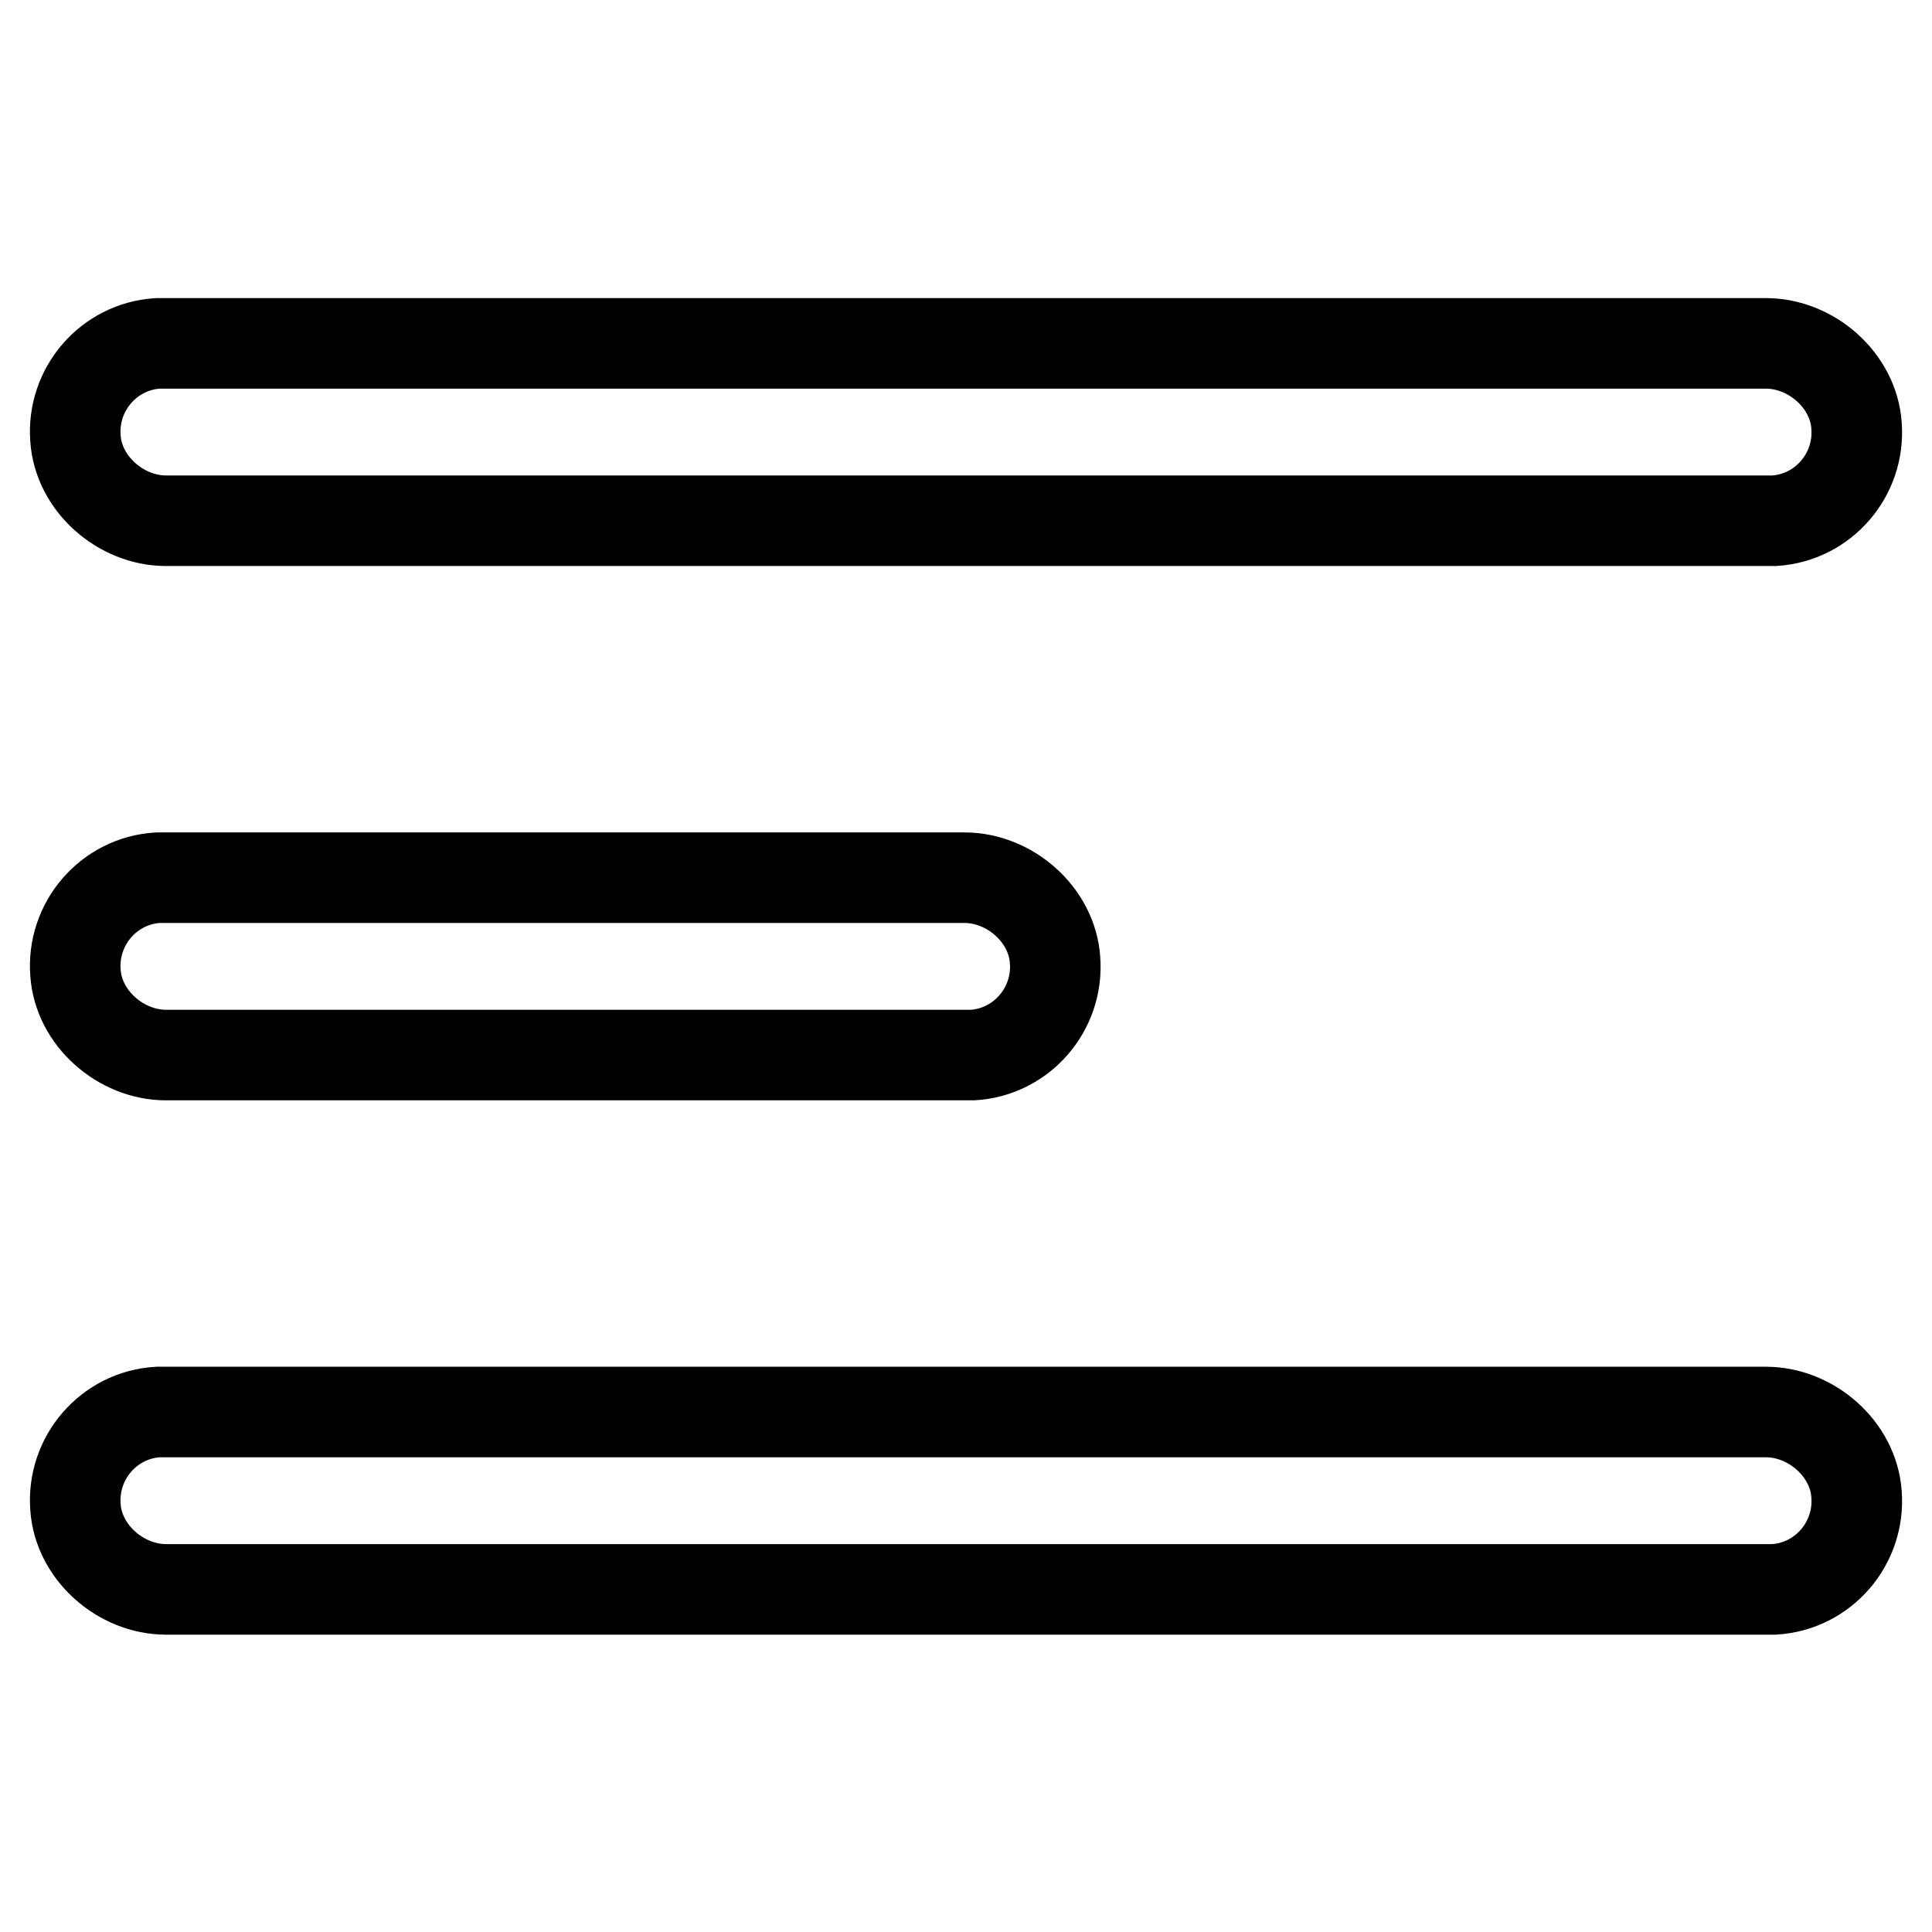 <?xml version="1.0" encoding="utf-8"?>
<!-- Svg Vector Icons : http://www.onlinewebfonts.com/icon -->
<!DOCTYPE svg PUBLIC "-//W3C//DTD SVG 1.1//EN" "http://www.w3.org/Graphics/SVG/1.1/DTD/svg11.dtd">
<svg version="1.1" xmlns="http://www.w3.org/2000/svg" xmlns:xlink="http://www.w3.org/1999/xlink" x="0px" y="0px" viewBox="0 0 256 256" enable-background="new 0 0 256 256" xml:space="preserve">
<g> <path stroke-width="12" fill-opacity="0" stroke="#000000"  d="M234.2,69H22c-6,0-11.6-4.9-12-10.9c-0.5-6.5,4.4-12.2,10.9-12.6c0.3,0,0.6,0,0.9,0H234 c6,0,11.6,4.9,12,10.9c0.5,6.5-4.4,12.2-10.9,12.6C234.8,69,234.5,69,234.2,69z M128,139.8H22c-6,0-11.6-4.9-12-10.9 c-0.5-6.5,4.4-12.2,10.9-12.6c0.3,0,0.6,0,0.9,0h106c6,0,11.6,4.9,12,10.9c0.5,6.5-4.4,12.2-10.9,12.6 C128.6,139.8,128.3,139.8,128,139.8z M234.2,210.6H22c-6,0-11.6-4.9-12-10.9c-0.5-6.5,4.4-12.2,10.9-12.6c0.3,0,0.6,0,0.9,0H234 c6,0,11.6,4.9,12,10.9c0.5,6.5-4.4,12.2-10.9,12.6C234.8,210.6,234.5,210.6,234.2,210.6z"/></g>
</svg>